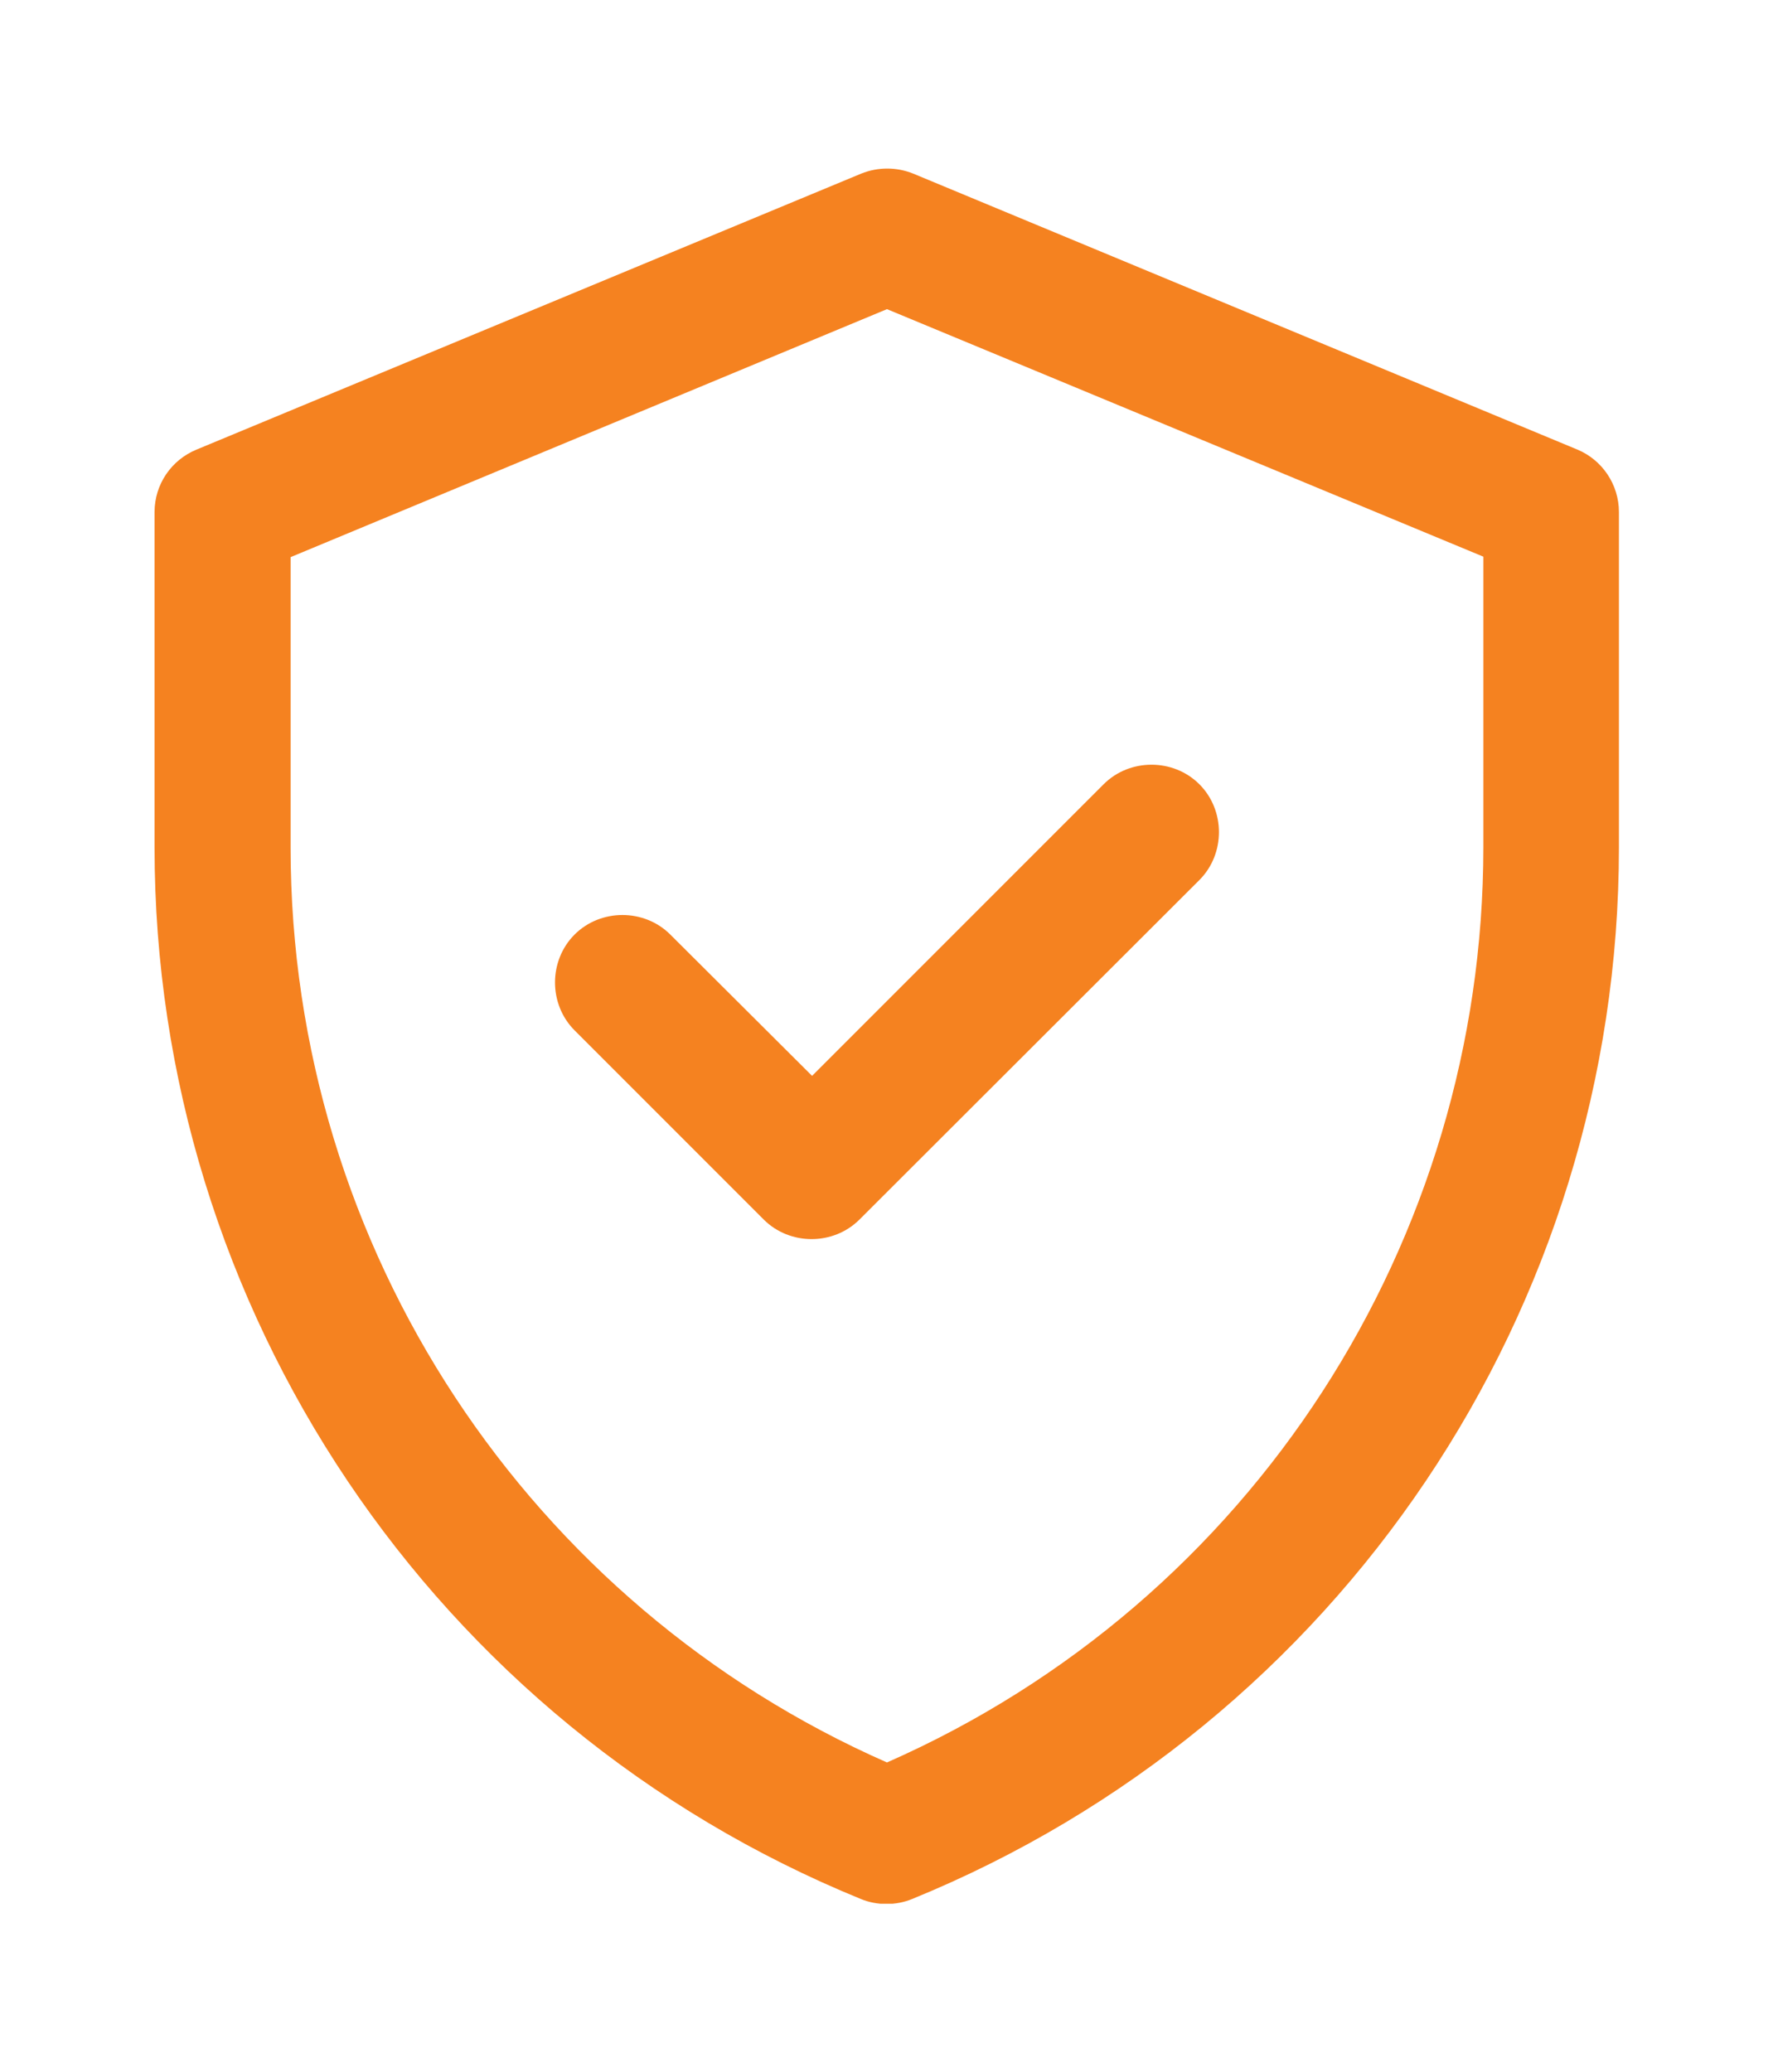 <?xml version="1.0" encoding="utf-8"?>
<!-- Generator: Adobe Illustrator 22.0.1, SVG Export Plug-In . SVG Version: 6.00 Build 0)  -->
<svg version="1.1" id="Layer_1" xmlns="http://www.w3.org/2000/svg" xmlns:xlink="http://www.w3.org/1999/xlink" x="0px" y="0px"
	 viewBox="0 0 374 437" style="enable-background:new 0 0 374 437;" xml:space="preserve">
<style type="text/css">
	.st0{clip-path:url(#SVGID_2_);fill:#F58220;}
</style>
<g>
	<g>
		<g>
			<defs>
				<rect id="SVGID_1_" x="32.6" y="35.4" width="308.9" height="366.1"/>
			</defs>
			<clipPath id="SVGID_2_">
				<use xlink:href="#SVGID_1_"  style="overflow:visible;"/>
			</clipPath>
			<path class="st0" d="M332.7,94.8L192.6,36.6c-3.5-1.4-7.4-1.4-10.9,0L41.5,94.8c-5.4,2.2-8.9,7.4-8.9,13.2v70.7
				c0,97.4,58.9,185,149,221.8c3.4,1.4,7.4,1.4,10.8,0c90.2-36.8,149.1-124.4,149.1-221.8V108C341.5,102.2,338,97,332.7,94.8
				 M312.9,178.7c0,82.8-48.6,159-125.8,193c-75.2-33.1-125.8-108-125.8-193v-61.2l125.8-52.3l125.8,52.2V178.7z M171.3,226.9
				l61.5-61.5c5.5-5.5,14.7-5.5,20.2,0c5.5,5.5,5.5,14.7,0,20.2l-71.7,71.6c-5.5,5.5-14.7,5.5-20.2,0l-39.9-39.9
				c-5.5-5.5-5.5-14.7,0-20.2s14.7-5.5,20.2,0L171.3,226.9z"/>
		</g>
	</g>
</g>
</svg>
